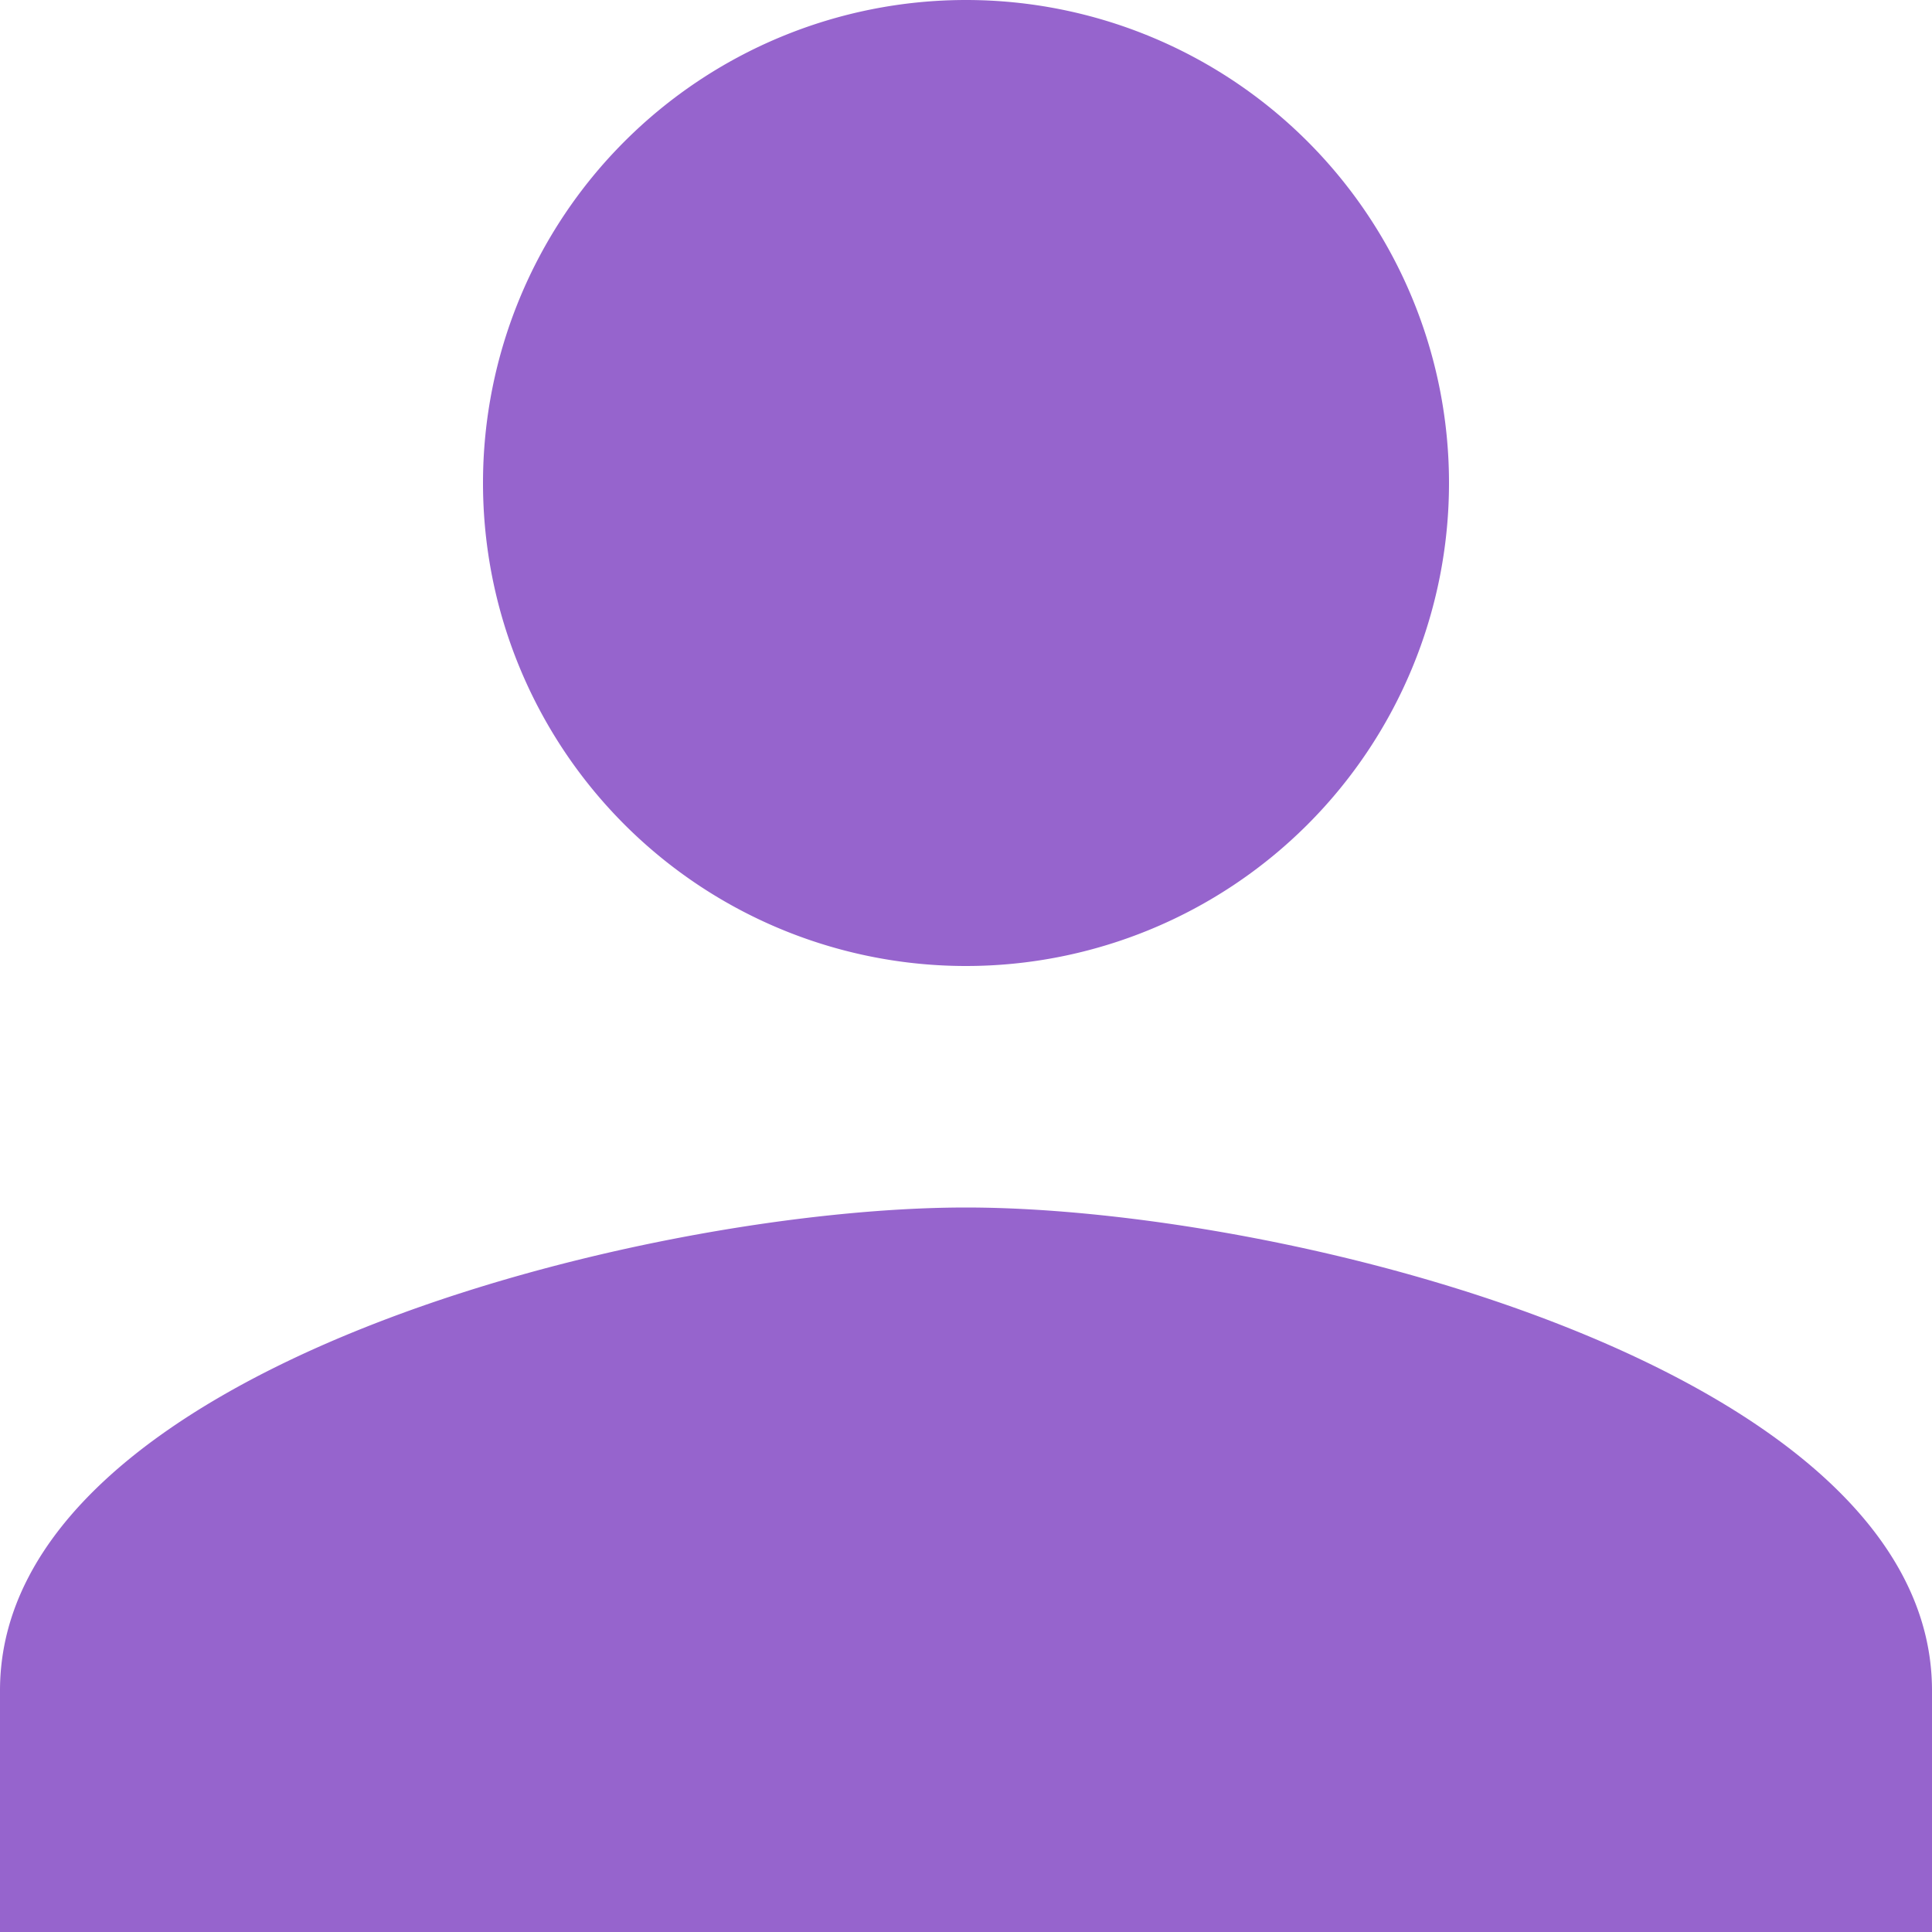 <svg xmlns="http://www.w3.org/2000/svg" width="16" height="16" viewBox="0 0 16 16">
  <path id="Path_3398" data-name="Path 3398" d="M12,12A4,4,0,1,0,8,8,4,4,0,0,0,12,12Zm0,2c-2.67,0-8,1.34-8,4v2H20V18C20,15.34,14.67,14,12,14Z" transform="translate(-4 -4)" fill="#9664CD"/>
</svg>
